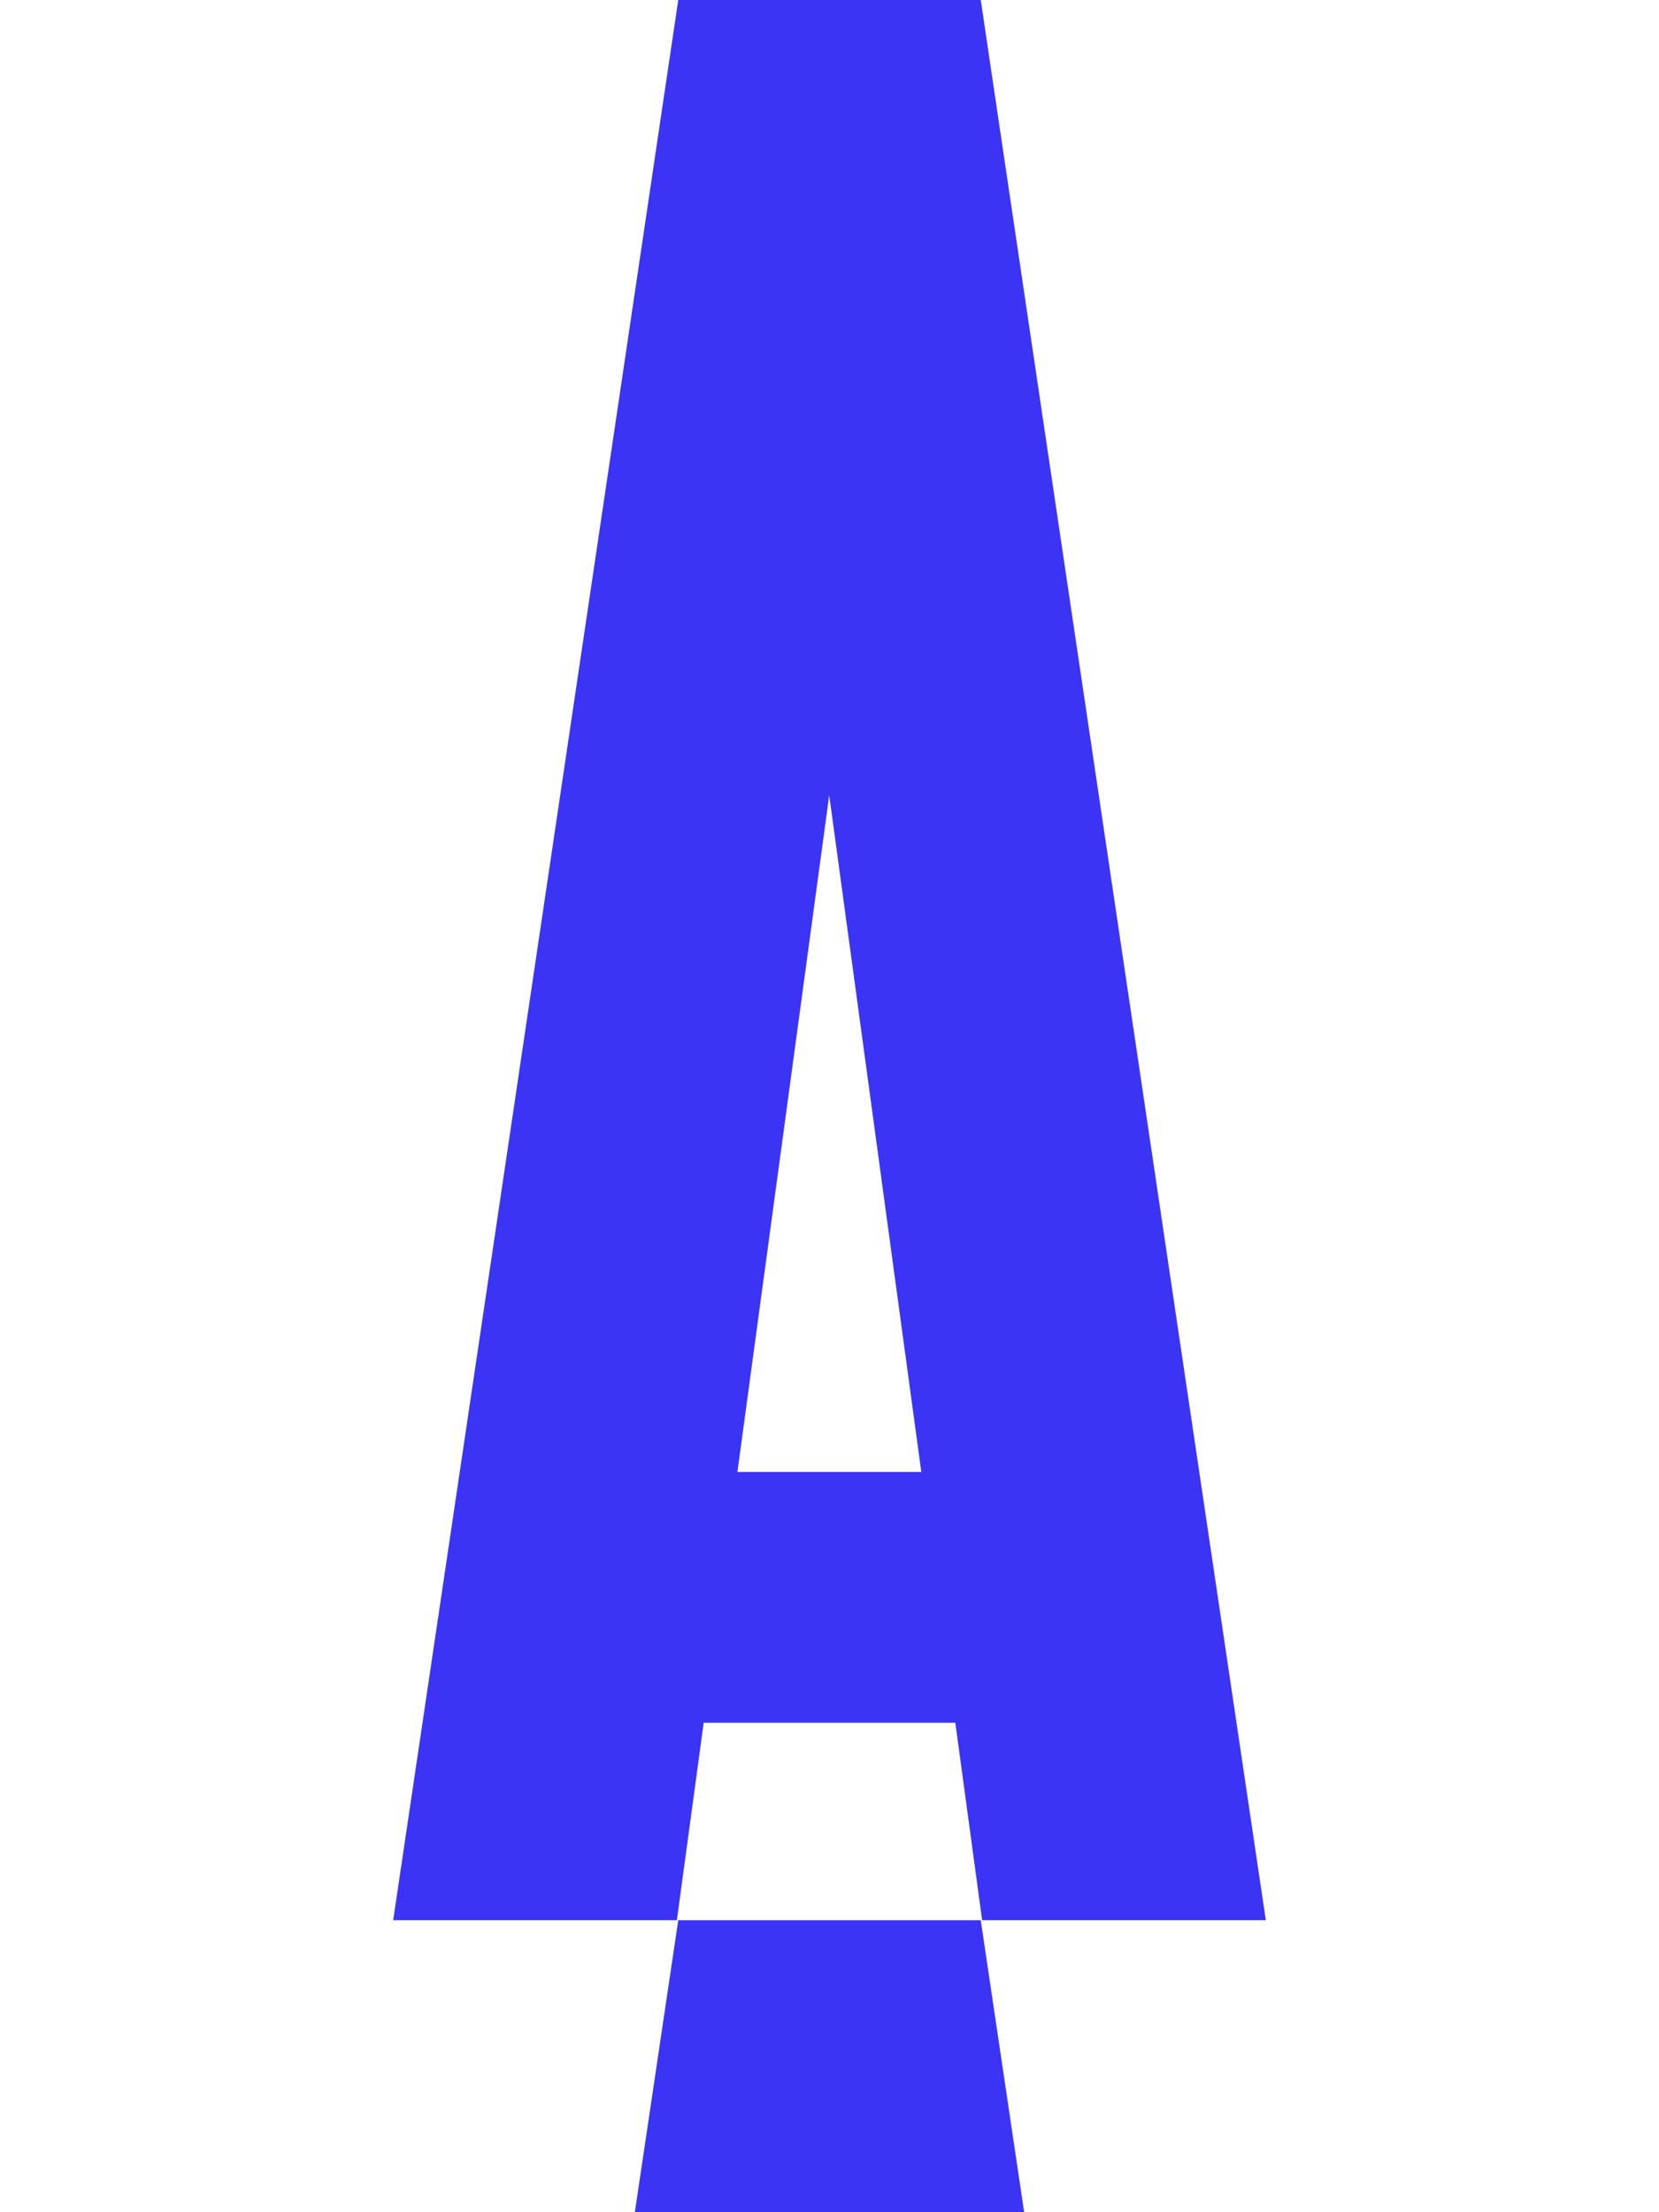 <?xml version="1.0" encoding="utf-8"?>
<!-- Generator: Adobe Illustrator 26.5.0, SVG Export Plug-In . SVG Version: 6.00 Build 0)  -->
<svg version="1.1" id="Layer_1" xmlns="http://www.w3.org/2000/svg" xmlns:xlink="http://www.w3.org/1999/xlink" x="0px" y="0px"
	 viewBox="0 0 600 800" style="enable-background:new 0 0 600 800;" xml:space="preserve">
<style type="text/css">
	.st0{fill:#3C34F4;}
</style>
<g>
	<path class="st0" d="M355.2,694.4h102.6L354.7,0H339h-78h-15.7L142.2,694.4h102.6l9.7-71.4h91L355.2,694.4z M266.7,532.3
		l33.2-244.7l33.3,244.7H266.7z"/>
	<polygon class="st0" points="354.7,694.4 339,694.4 261,694.4 245.3,694.4 229.6,800 370.4,800 	"/>
</g>
</svg>
